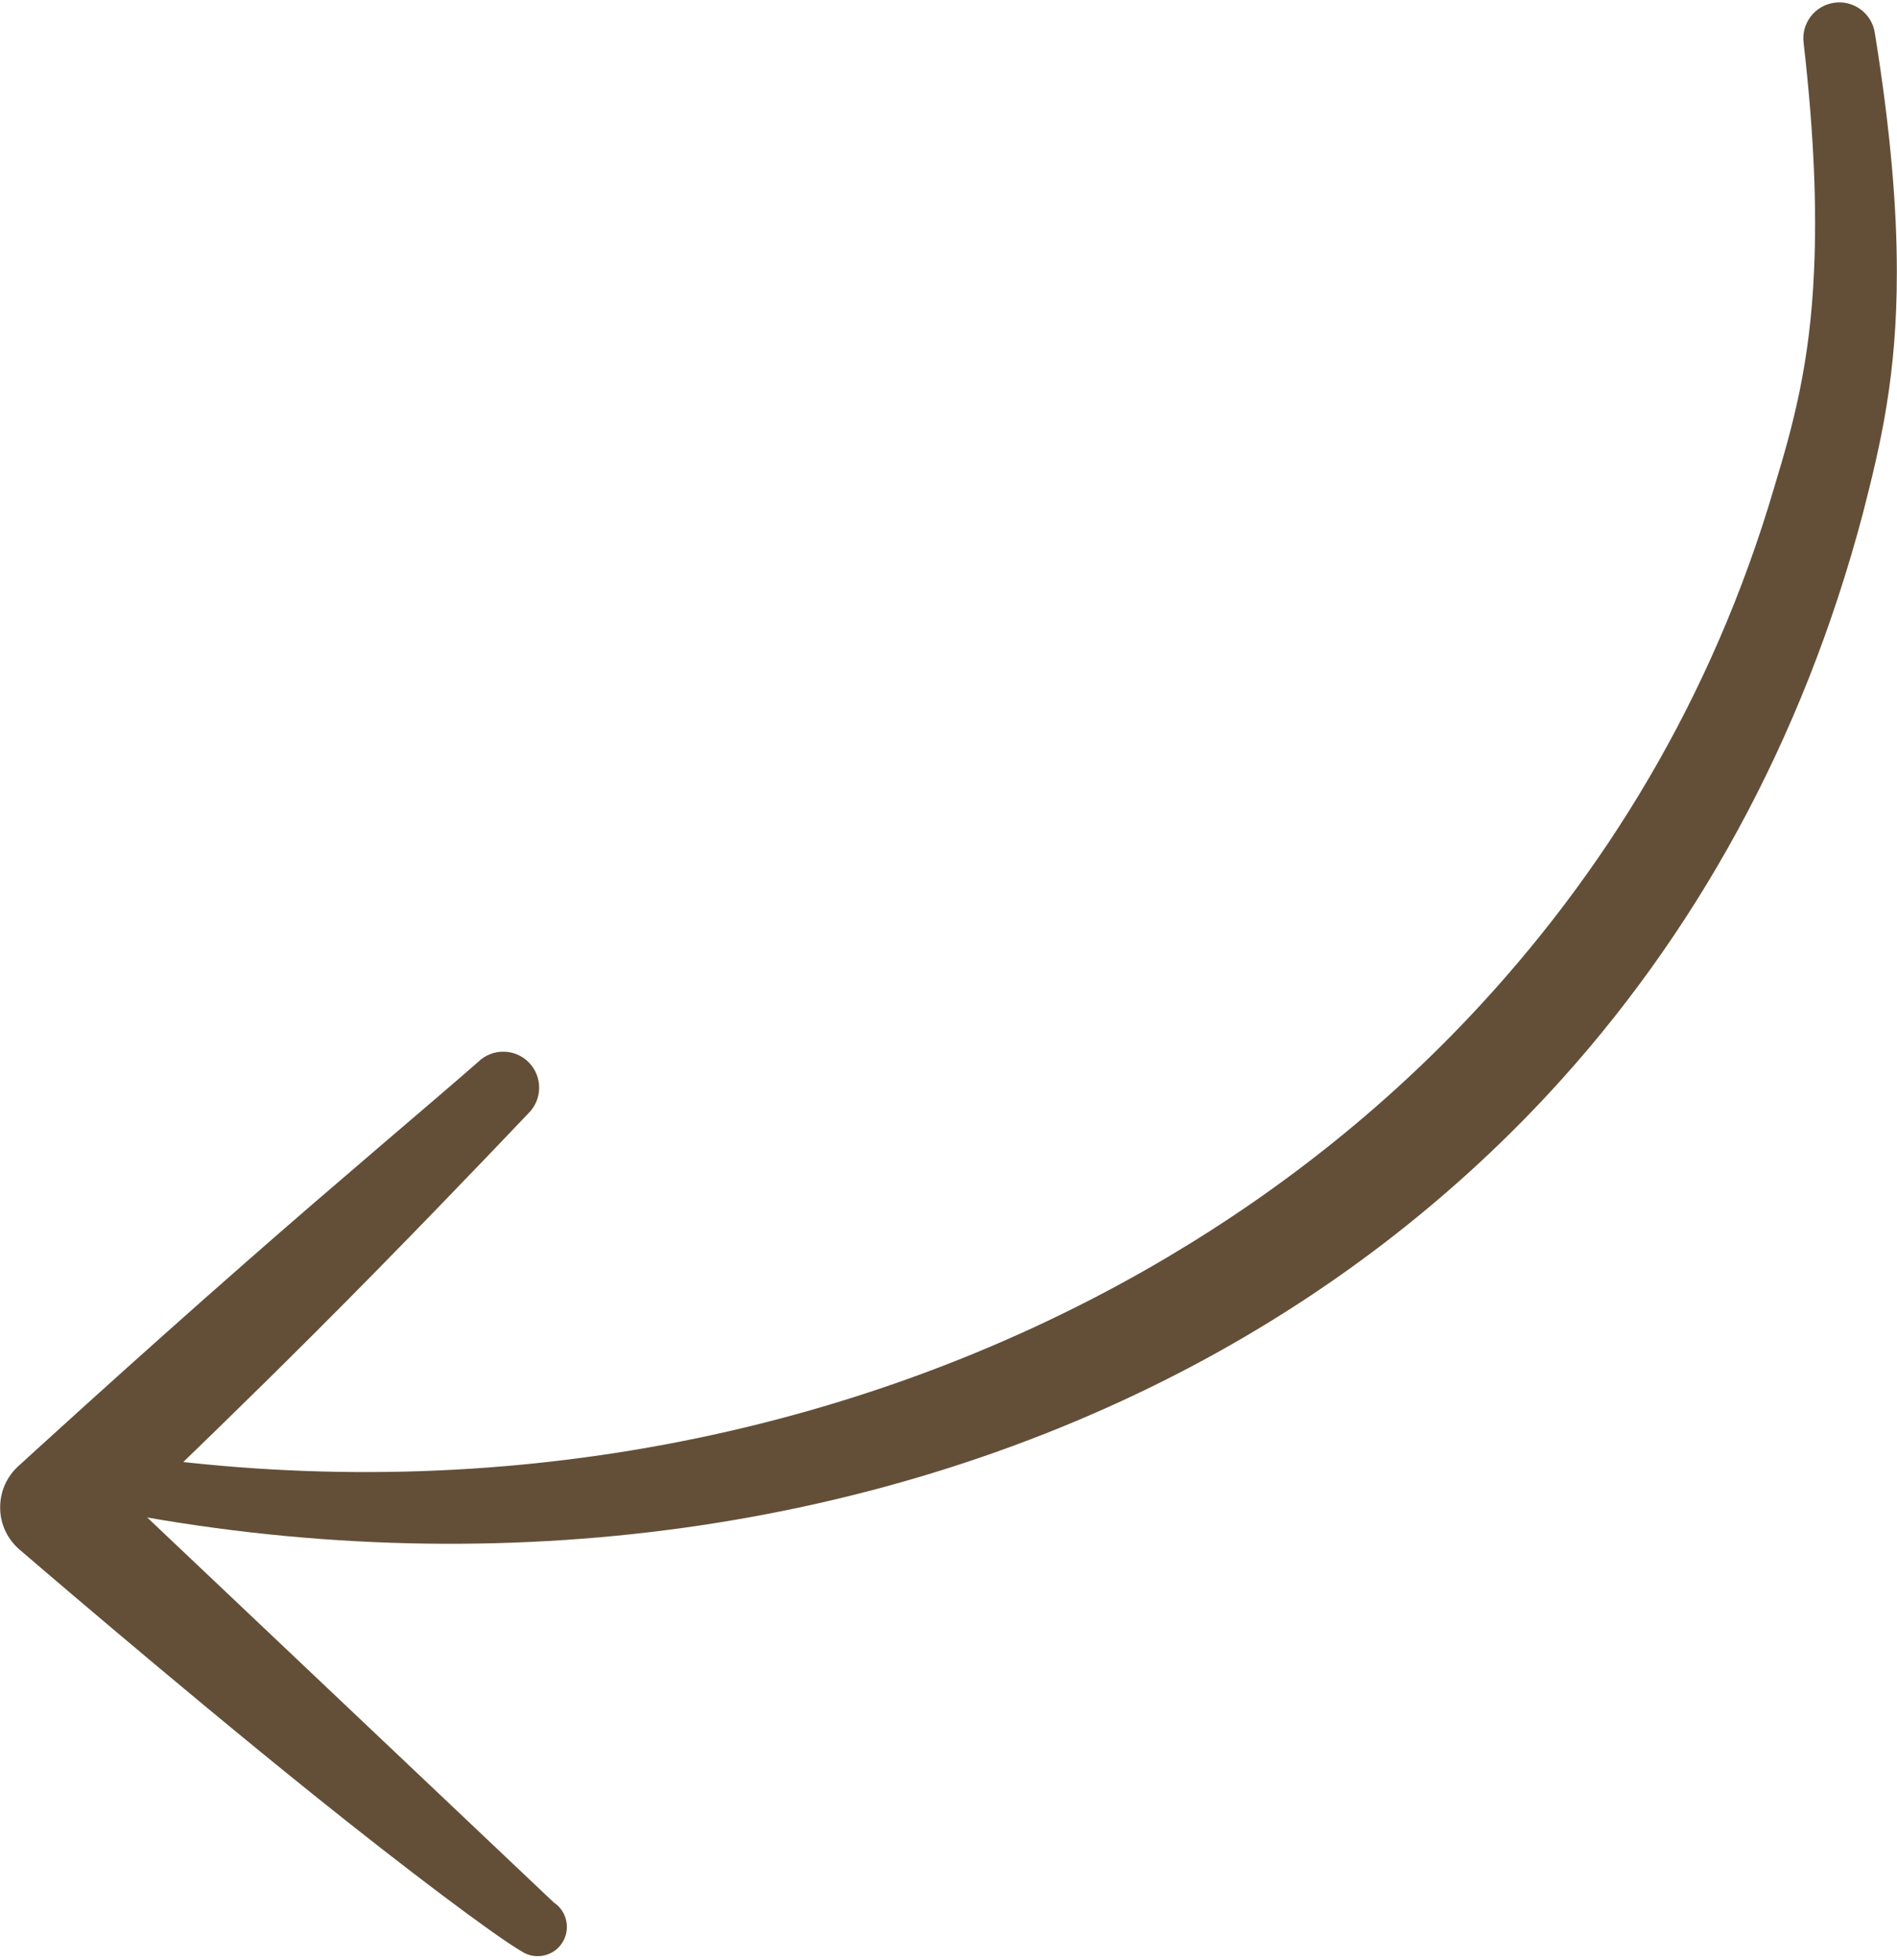 <?xml version="1.0" encoding="UTF-8" standalone="no"?><svg xmlns="http://www.w3.org/2000/svg" xmlns:xlink="http://www.w3.org/1999/xlink" clip-rule="evenodd" fill="#634f38" fill-rule="evenodd" height="1223.9" preserveAspectRatio="xMidYMid meet" stroke-linejoin="round" stroke-miterlimit="2" version="1" viewBox="424.3 278.4 1184.9 1223.9" width="1184.9" zoomAndPan="magnify"><g><g><path d="M0 0H2000V2000H0z" fill="none" transform="translate(.2 .43)"/><g id="change1_1"><path d="M16658.9,8025.41C16665.6,8083.94 16667.1,8129.45 16665.4,8166.94C16662.9,8226.14 16652,8264.76 16640.4,8303.07C16601.8,8434.31 16534.4,8544.33 16449.3,8634.17C16390.1,8696.63 16322,8749.1 16247.5,8791.49C16064.2,8895.67 15841.8,8938.61 15618.2,8907.69C15608.3,8906.09 15598.9,8912.87 15597.3,8922.82C15595.7,8932.77 15602.4,8942.16 15612.4,8943.76C15846.1,8986.89 16083.8,8954.39 16279.7,8849.88C16361.6,8806.16 16436.1,8749.59 16499.5,8681.33C16590.4,8583.5 16658.3,8461.31 16696,8318.58C16706.9,8276.01 16717.2,8233.11 16717.1,8168.04C16717.1,8128.47 16713.3,8080.6 16703.4,8019.29C16701.7,8007.01 16690.4,7998.41 16678.1,8000.1C16665.8,8001.79 16657.2,8013.13 16658.9,8025.41Z" transform="translate(-15108 -7720)"/></g><g id="change1_2"><path d="M15831.1,8661.3C15803.7,8685.39 15743.6,8735.8 15686.1,8786.3C15612.8,8850.54 15543.4,8914.14 15543.4,8914.14C15536.3,8920.77 15532.3,8930.08 15532.4,8939.81C15532.4,8949.53 15536.6,8958.78 15543.8,8965.31C15543.8,8965.31 15640.7,9048.77 15728.2,9119.06C15786.7,9166.06 15841,9206.8 15858.1,9216.78C15866.5,9222.32 15877.9,9219.97 15883.4,9211.54C15888.9,9203.12 15886.6,9191.78 15878.2,9186.25L15617.5,8939.47C15643.7,8914.32 15685.9,8873.61 15728.2,8831.36C15782.6,8777.11 15837,8720.18 15862.2,8693.69C15871.1,8685.1 15871.4,8670.87 15862.8,8661.93C15854.3,8652.99 15840,8652.71 15831.1,8661.3Z" transform="translate(-15108 -7720)"/></g></g></g></svg>